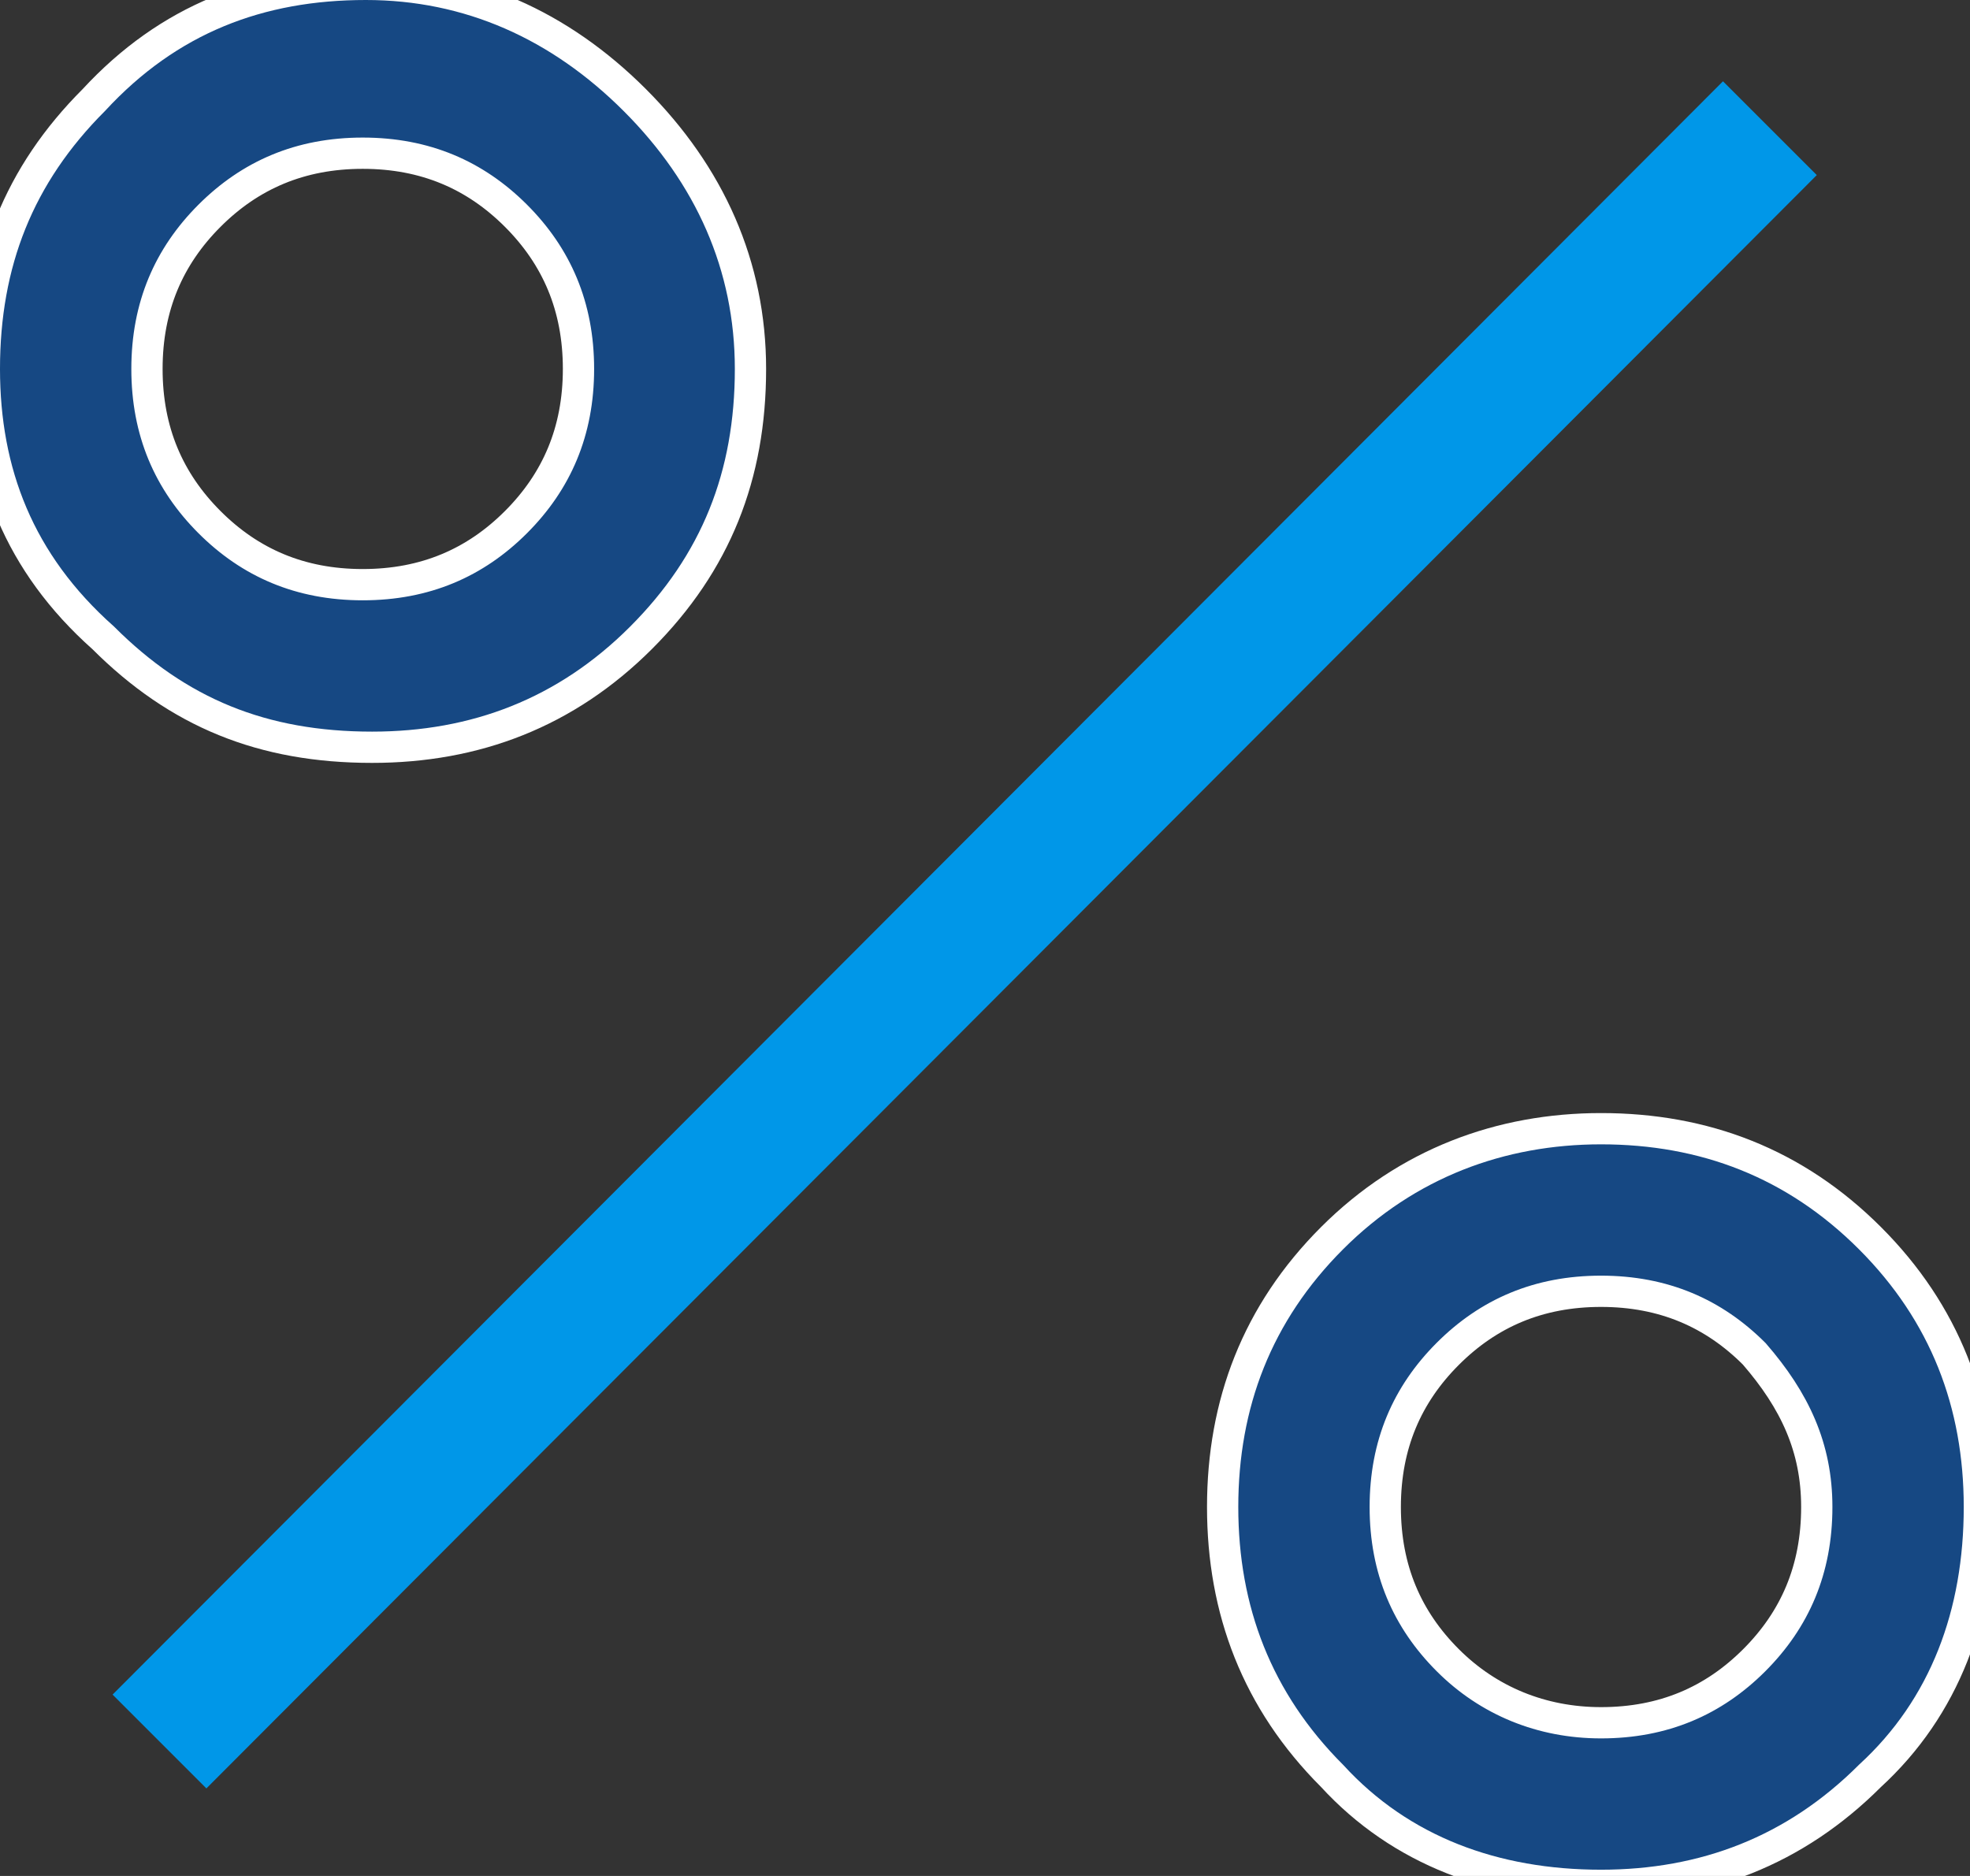 <?xml version="1.0" encoding="utf-8"?>
<!-- Generator: Adobe Illustrator 19.0.0, SVG Export Plug-In . SVG Version: 6.00 Build 0)  -->
<svg version="1.1" id="Слой_1" xmlns="http://www.w3.org/2000/svg" xmlns:xlink="http://www.w3.org/1999/xlink" x="0px" y="0px"
	 viewBox="-266 391.4 63 60" style="enable-background:new -266 391.4 63 60;" xml:space="preserve">
<rect x="-266" y="391.4" width="63" height="60" fill="#333333" stroke="none"/>
<style type="text/css">
	.st0{clip-path:url(#SVGID_2_);}
	.st1{fill:#164883;stroke:#FFFFFF;}
	.st2{fill:#0097E8;}
</style>
<g>
	<defs>
		<rect id="SVGID_1_" x="-266" y="391.4" width="63" height="60"/>
	</defs>
	<clipPath id="SVGID_2_">
		<use xlink:href="#SVGID_1_"  style="overflow:visible;"/>
	</clipPath>
	<g class="st0">
		<path class="st1" d="M-263,394.6c-2.4,2.4-3.5,5.2-3.5,8.6c0,3.3,1.1,6.2,3.8,8.6c2.4,2.4,5.1,3.5,8.6,3.5c3.3,0,6.2-1.1,8.6-3.5
			c2.4-2.4,3.5-5.2,3.5-8.6c0-3.3-1.3-6.2-3.7-8.6c-2.4-2.4-5.3-3.7-8.6-3.7C-257.7,390.9-260.6,392-263,394.6z M-259.3,408.1
			c-1.3-1.3-2-2.9-2-4.9c0-2,0.7-3.6,2-4.9c1.3-1.3,2.9-2,4.9-2c2,0,3.6,0.7,4.9,2c1.3,1.3,2,2.9,2,4.9c0,2-0.7,3.6-2,4.9
			c-1.3,1.3-2.9,2-4.9,2C-256.4,410.1-258,409.4-259.3,408.1z M-223.4,431c-2.4,2.4-3.5,5.3-3.5,8.6c0,3.3,1.1,6.2,3.5,8.6
			c2.2,2.4,5.2,3.5,8.6,3.5c3.3,0,6.2-1.1,8.6-3.5c2.4-2.2,3.5-5.2,3.5-8.6c0-3.3-1.1-6.2-3.5-8.6c-2.4-2.4-5.3-3.5-8.6-3.5
			C-218,427.5-221,428.6-223.4,431z M-219.7,444.5c-1.3-1.3-2-2.9-2-4.9c0-2,0.7-3.6,2-4.9c1.3-1.3,2.9-2,4.9-2c2,0,3.6,0.7,4.9,2
			c1.3,1.5,2,3,2,4.9c0,2-0.7,3.6-2,4.9c-1.3,1.3-2.9,2-4.9,2C-216.7,446.5-218.4,445.8-219.7,444.5z"/>
		<path class="st2" d="M-259.4,448.6l51.5-51.6l-3-3l-51.5,51.6L-259.4,448.6z"/>
	</g>
</g>
</svg>

